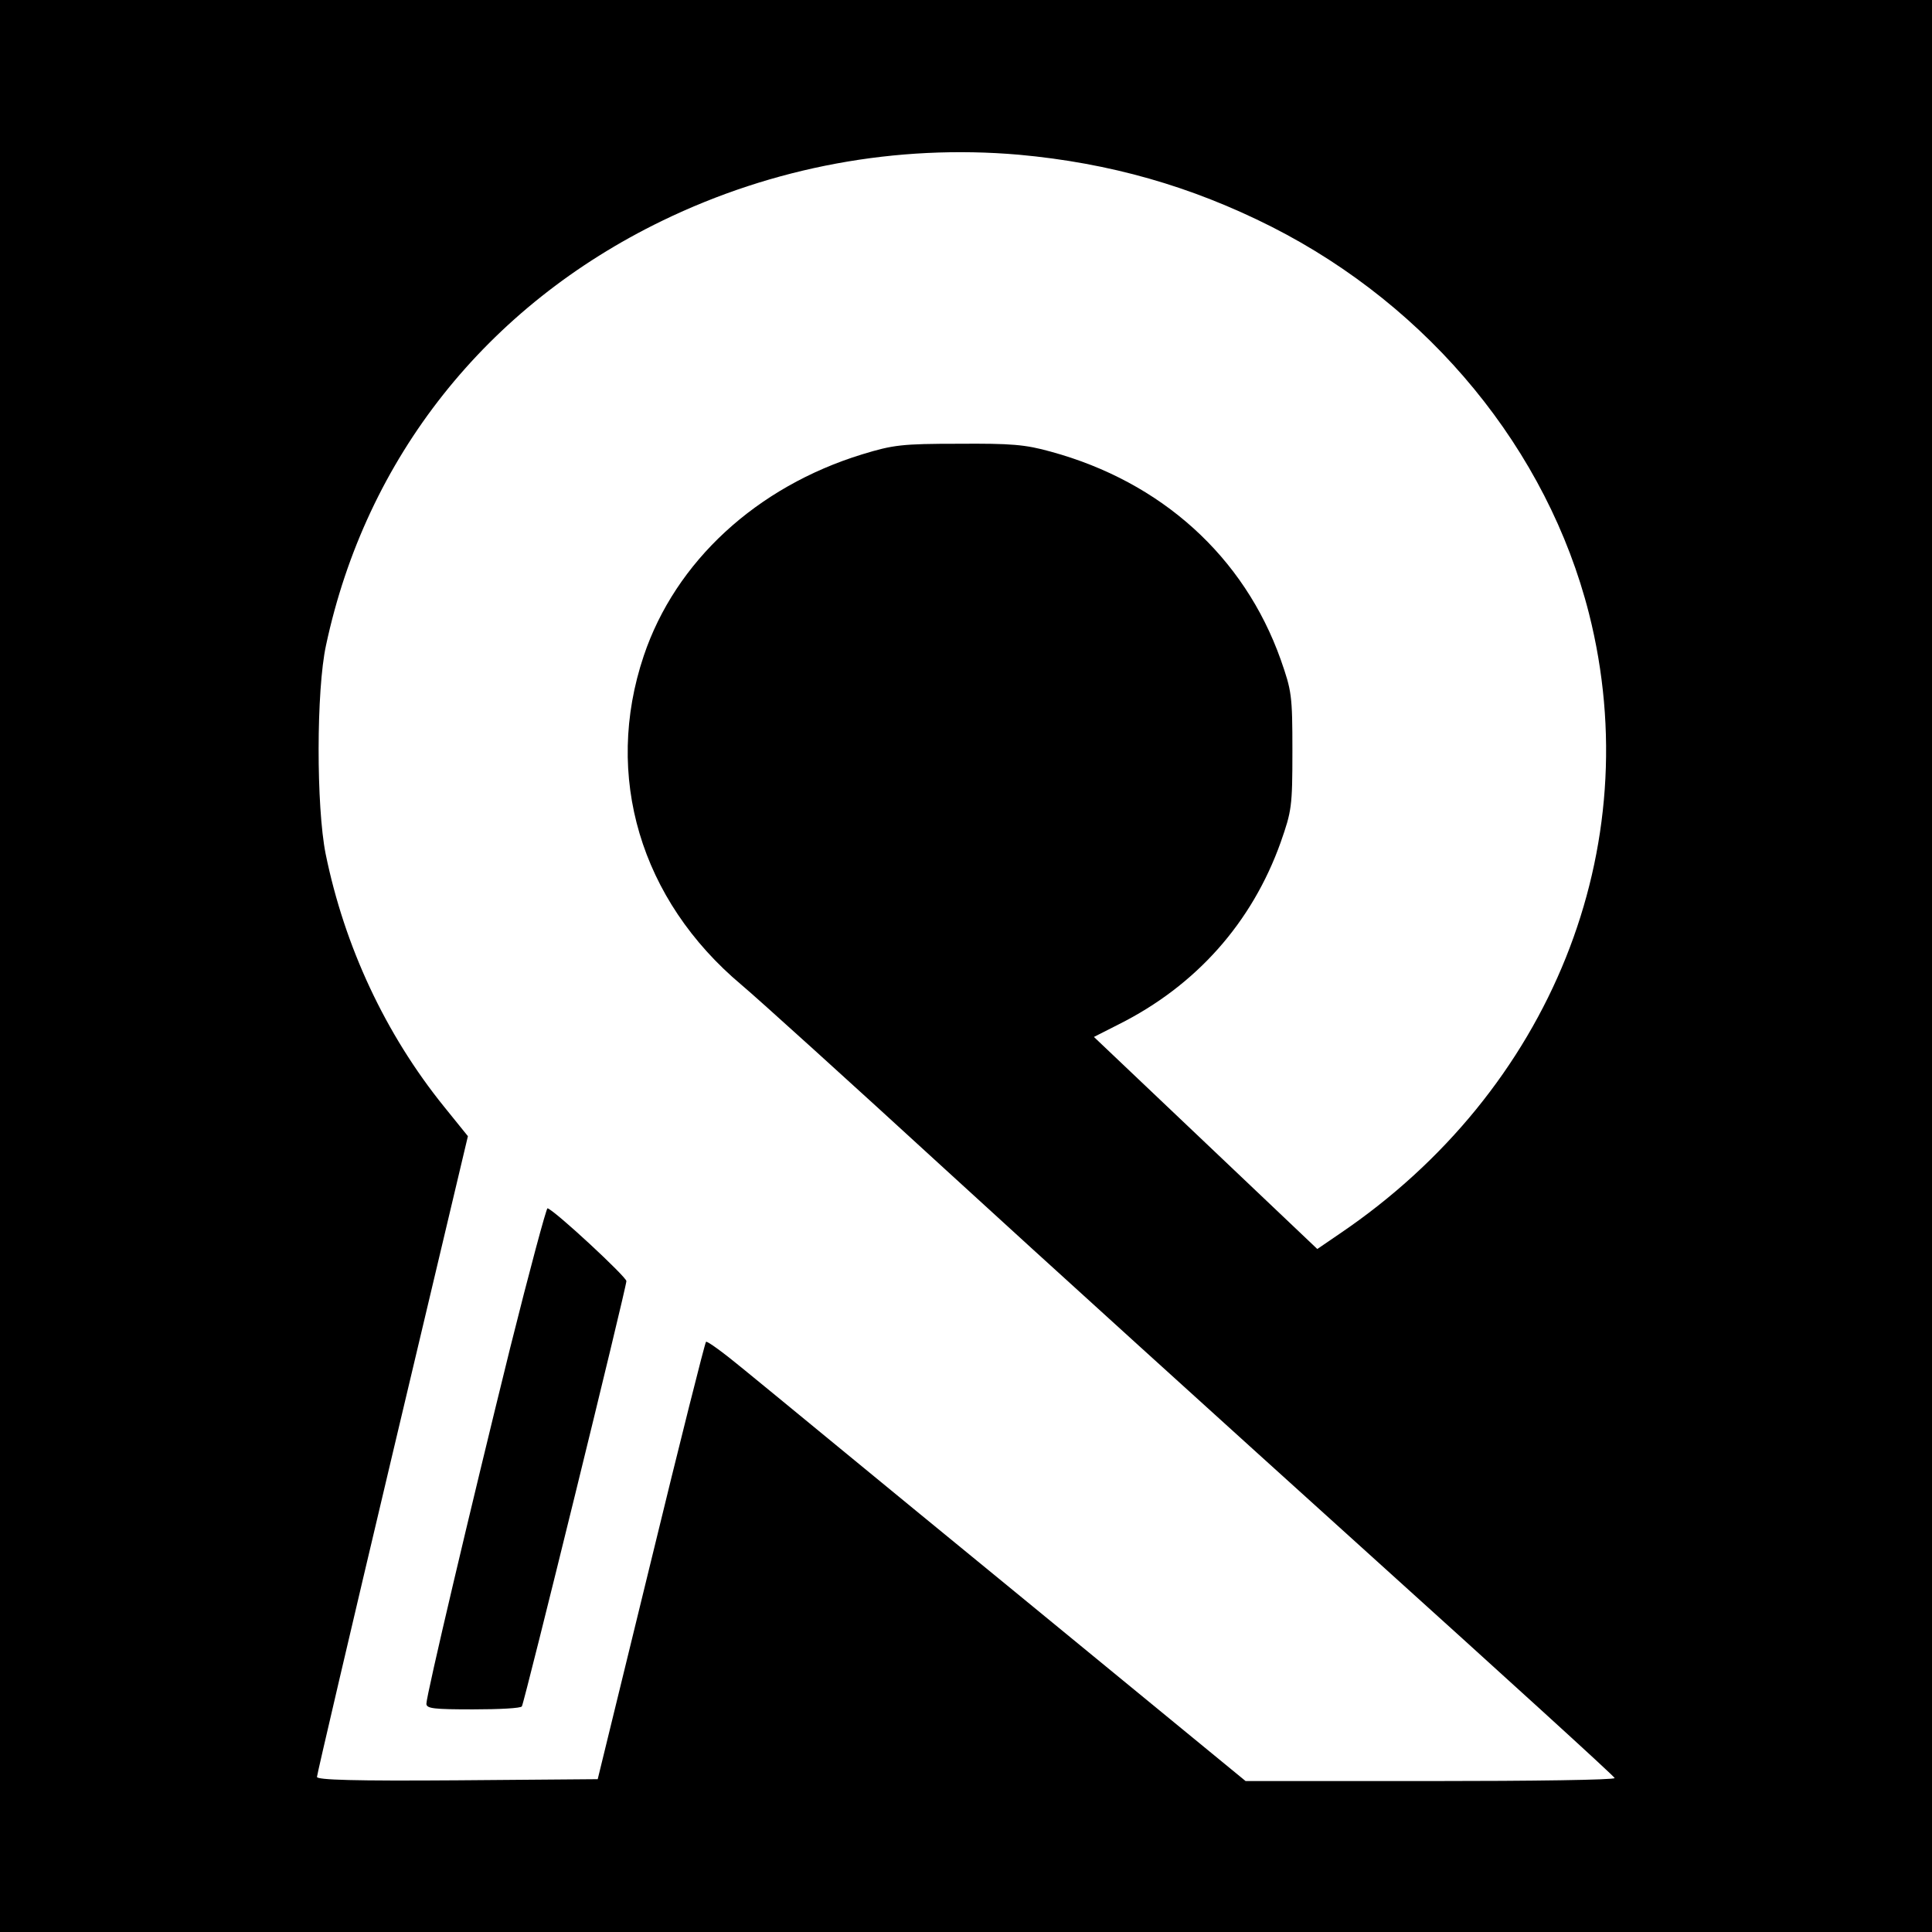 <?xml version="1.0" standalone="no"?>
<!DOCTYPE svg PUBLIC "-//W3C//DTD SVG 20010904//EN"
 "http://www.w3.org/TR/2001/REC-SVG-20010904/DTD/svg10.dtd">
<svg version="1.0" xmlns="http://www.w3.org/2000/svg"
 width="512pt" height="512pt" viewBox="0 0 512 512"
 preserveAspectRatio="xMidYMid meet">
<g transform="translate(0,512) scale(0.1,-0.1)"
fill="#000000" stroke="none">
<path d="M0 2560 l0 -2560 2560 0 2560 0 0 2560 0 2560 -2560 0 -2560 0 0
-2560z m2700 2150 c241 -22 456 -83 670 -191 420 -213 731 -592 841 -1025 157
-621 -101 -1264 -660 -1643 l-60 -41 -296 281 -296 281 65 33 c206 103 354
270 430 483 29 83 31 94 31 242 0 148 -2 159 -31 242 -97 273 -316 471 -609
551 -68 19 -105 22 -245 21 -150 0 -173 -3 -255 -28 -280 -86 -495 -284 -579
-534 -107 -318 -9 -647 259 -872 44 -37 287 -257 540 -489 253 -232 756 -688
1117 -1014 361 -326 657 -595 657 -599 1 -5 -219 -8 -489 -8 l-489 0 -618 507
c-340 278 -660 542 -712 584 -52 43 -97 76 -100 73 -3 -3 -69 -265 -146 -582
l-141 -577 -372 -3 c-273 -2 -372 1 -372 9 0 6 90 391 200 855 l200 843 -63
78 c-156 193 -264 425 -314 670 -25 125 -25 434 1 553 106 497 425 899 891
1125 295 143 621 203 945 175z"/>
<path d="M1352 1548 c-107 -433 -222 -921 -222 -943 0 -13 20 -15 124 -15 69
0 127 3 129 8 7 11 277 1110 277 1127 0 11 -187 185 -209 193 -3 1 -48 -166
-99 -370z"/>
</g>
</svg>
